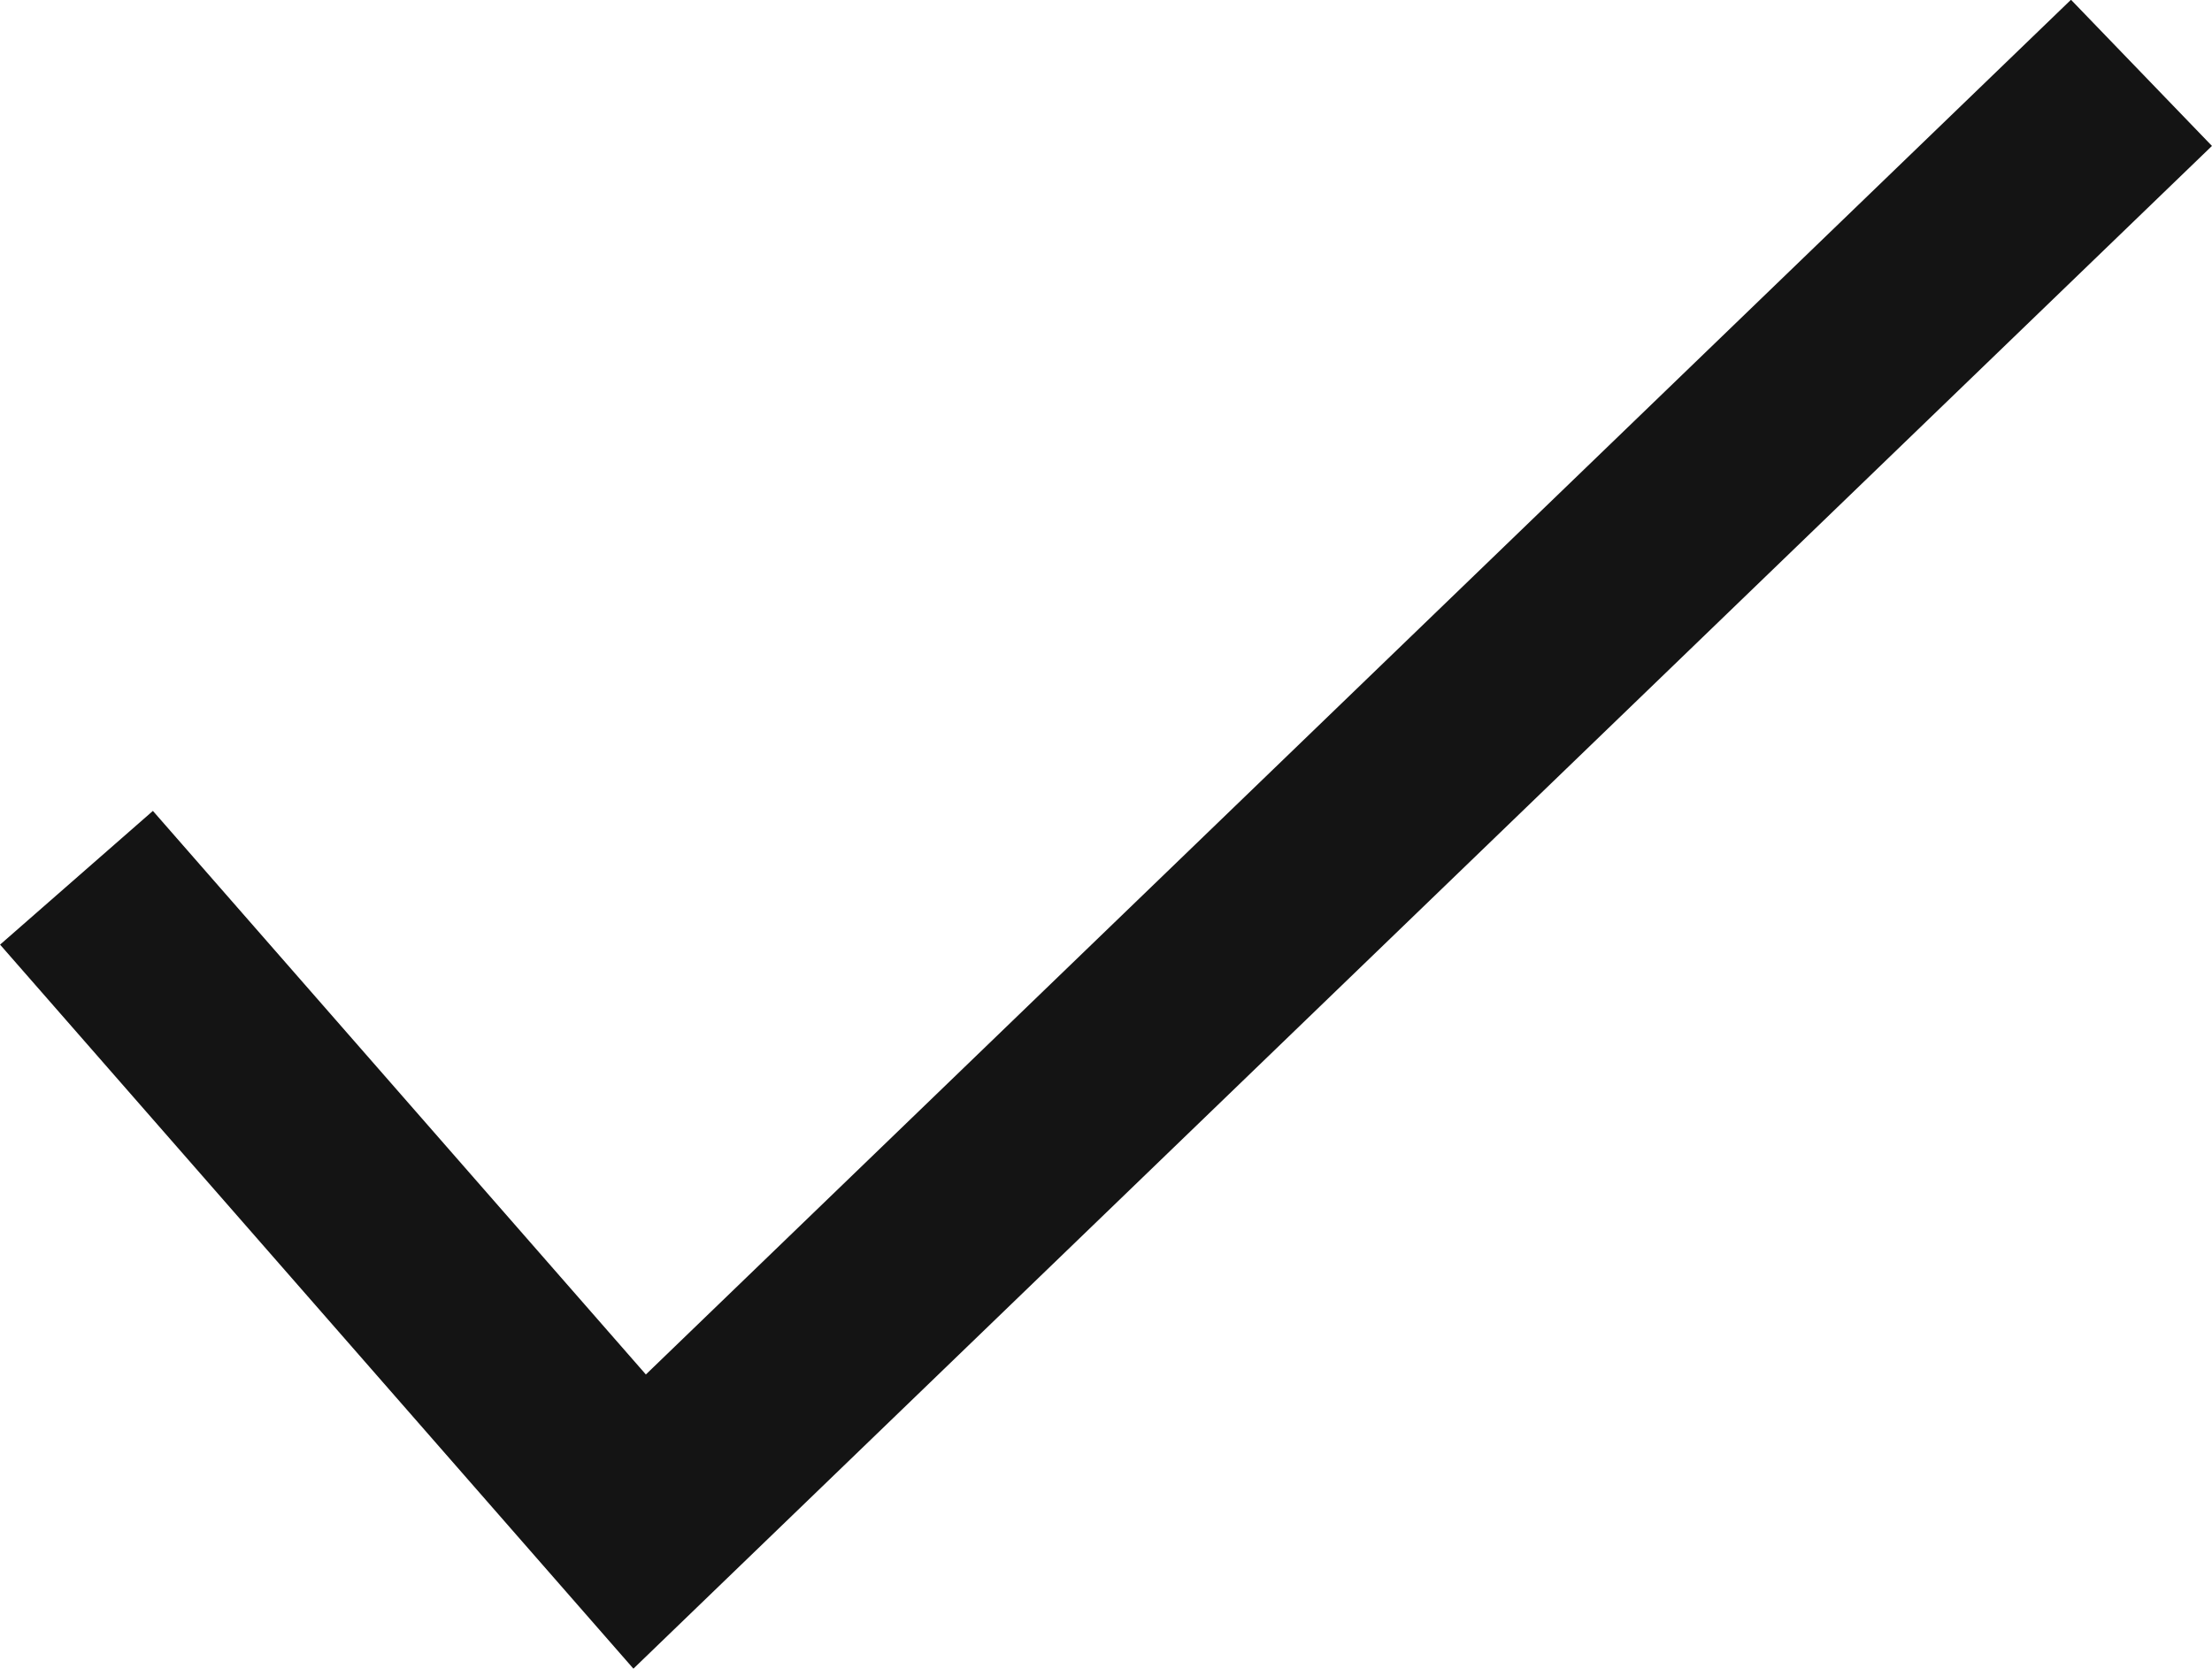 <svg xmlns="http://www.w3.org/2000/svg" width="16.34" height="12.324" viewBox="0 0 16.34 12.324">
  <path id="Path_468" data-name="Path 468" d="M158.094,1529.429l4.16,4.755,11.094-10.7" transform="translate(-157.529 -1522.946)" fill="none" stroke="#141414" stroke-width="1.5"/>
</svg>
